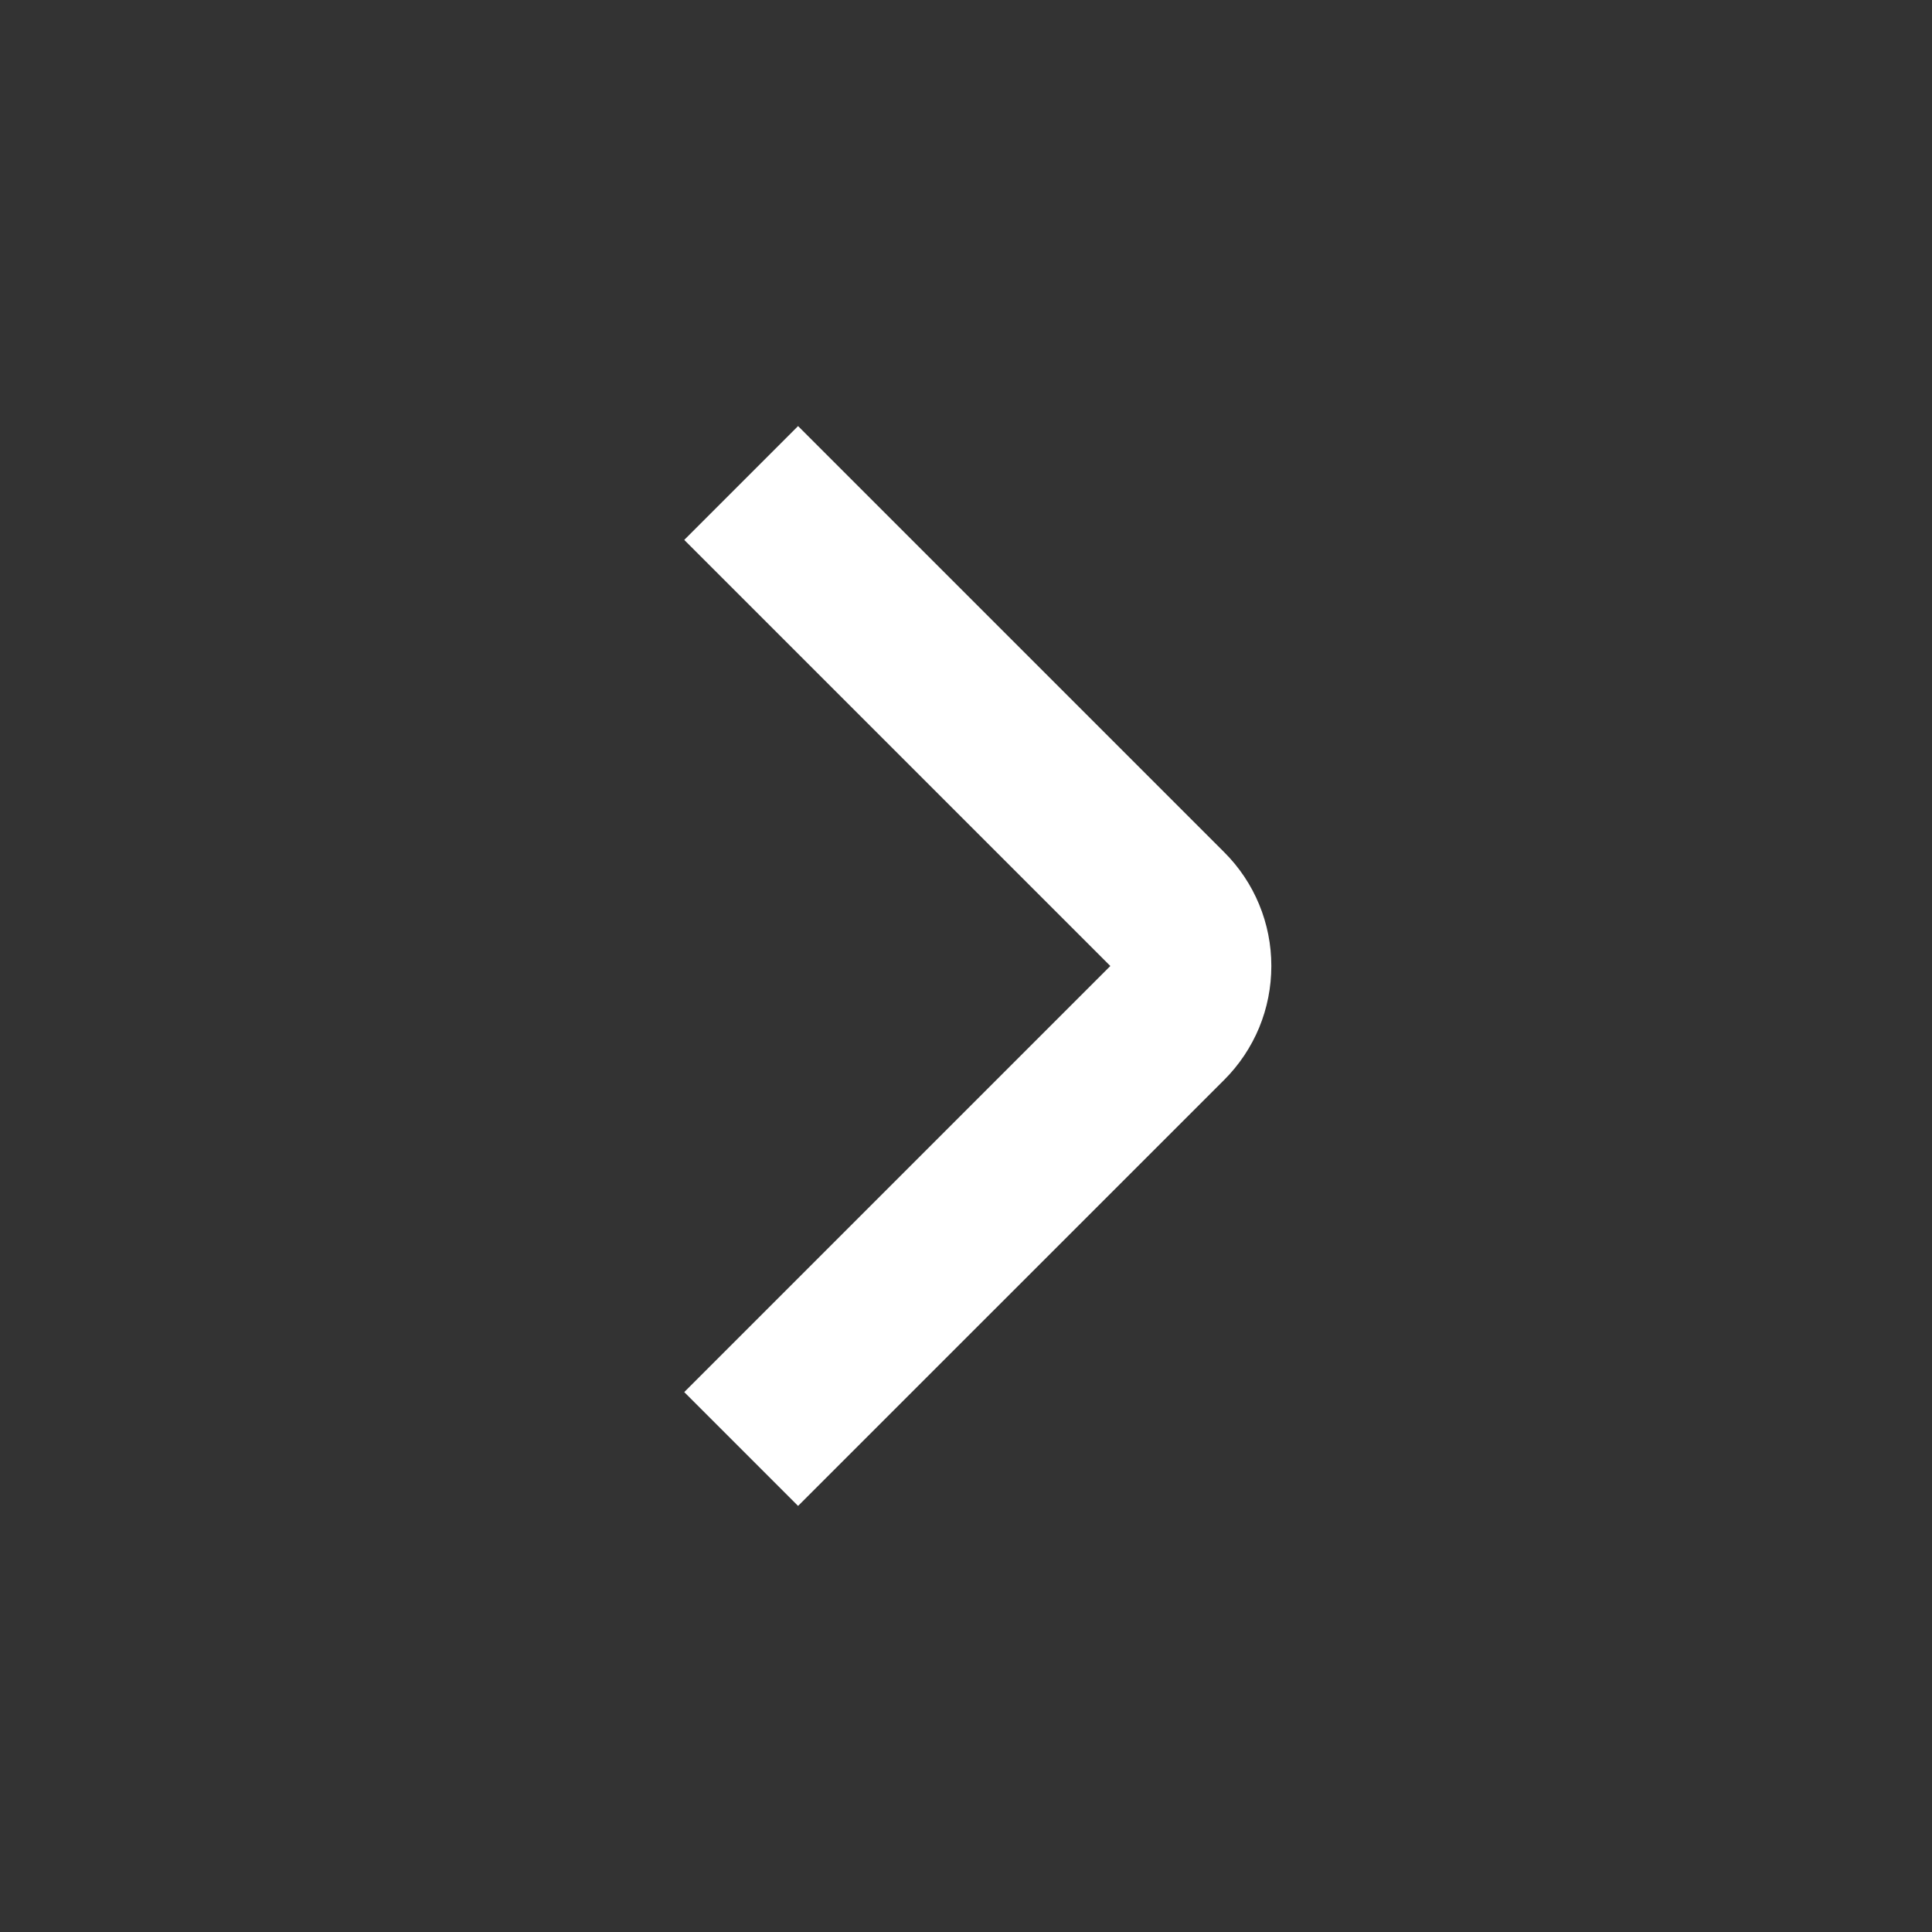 <svg width="24" height="24" viewBox="0 0 24 24" fill="none" xmlns="http://www.w3.org/2000/svg">
<rect x="0" y="0" width="24" height="24" fill="#333333" stroke="none"/>
<path d="M15.793 12C15.793 12.262 15.742 12.523 15.642 12.765C15.541 13.008 15.394 13.228 15.208 13.414L9.914 18.707L8.5 17.293L13.793 12L8.5 6.707L9.914 5.293L15.207 10.586C15.393 10.771 15.541 10.992 15.641 11.234C15.742 11.477 15.793 11.737 15.793 12Z" fill="white"/>
</svg>
